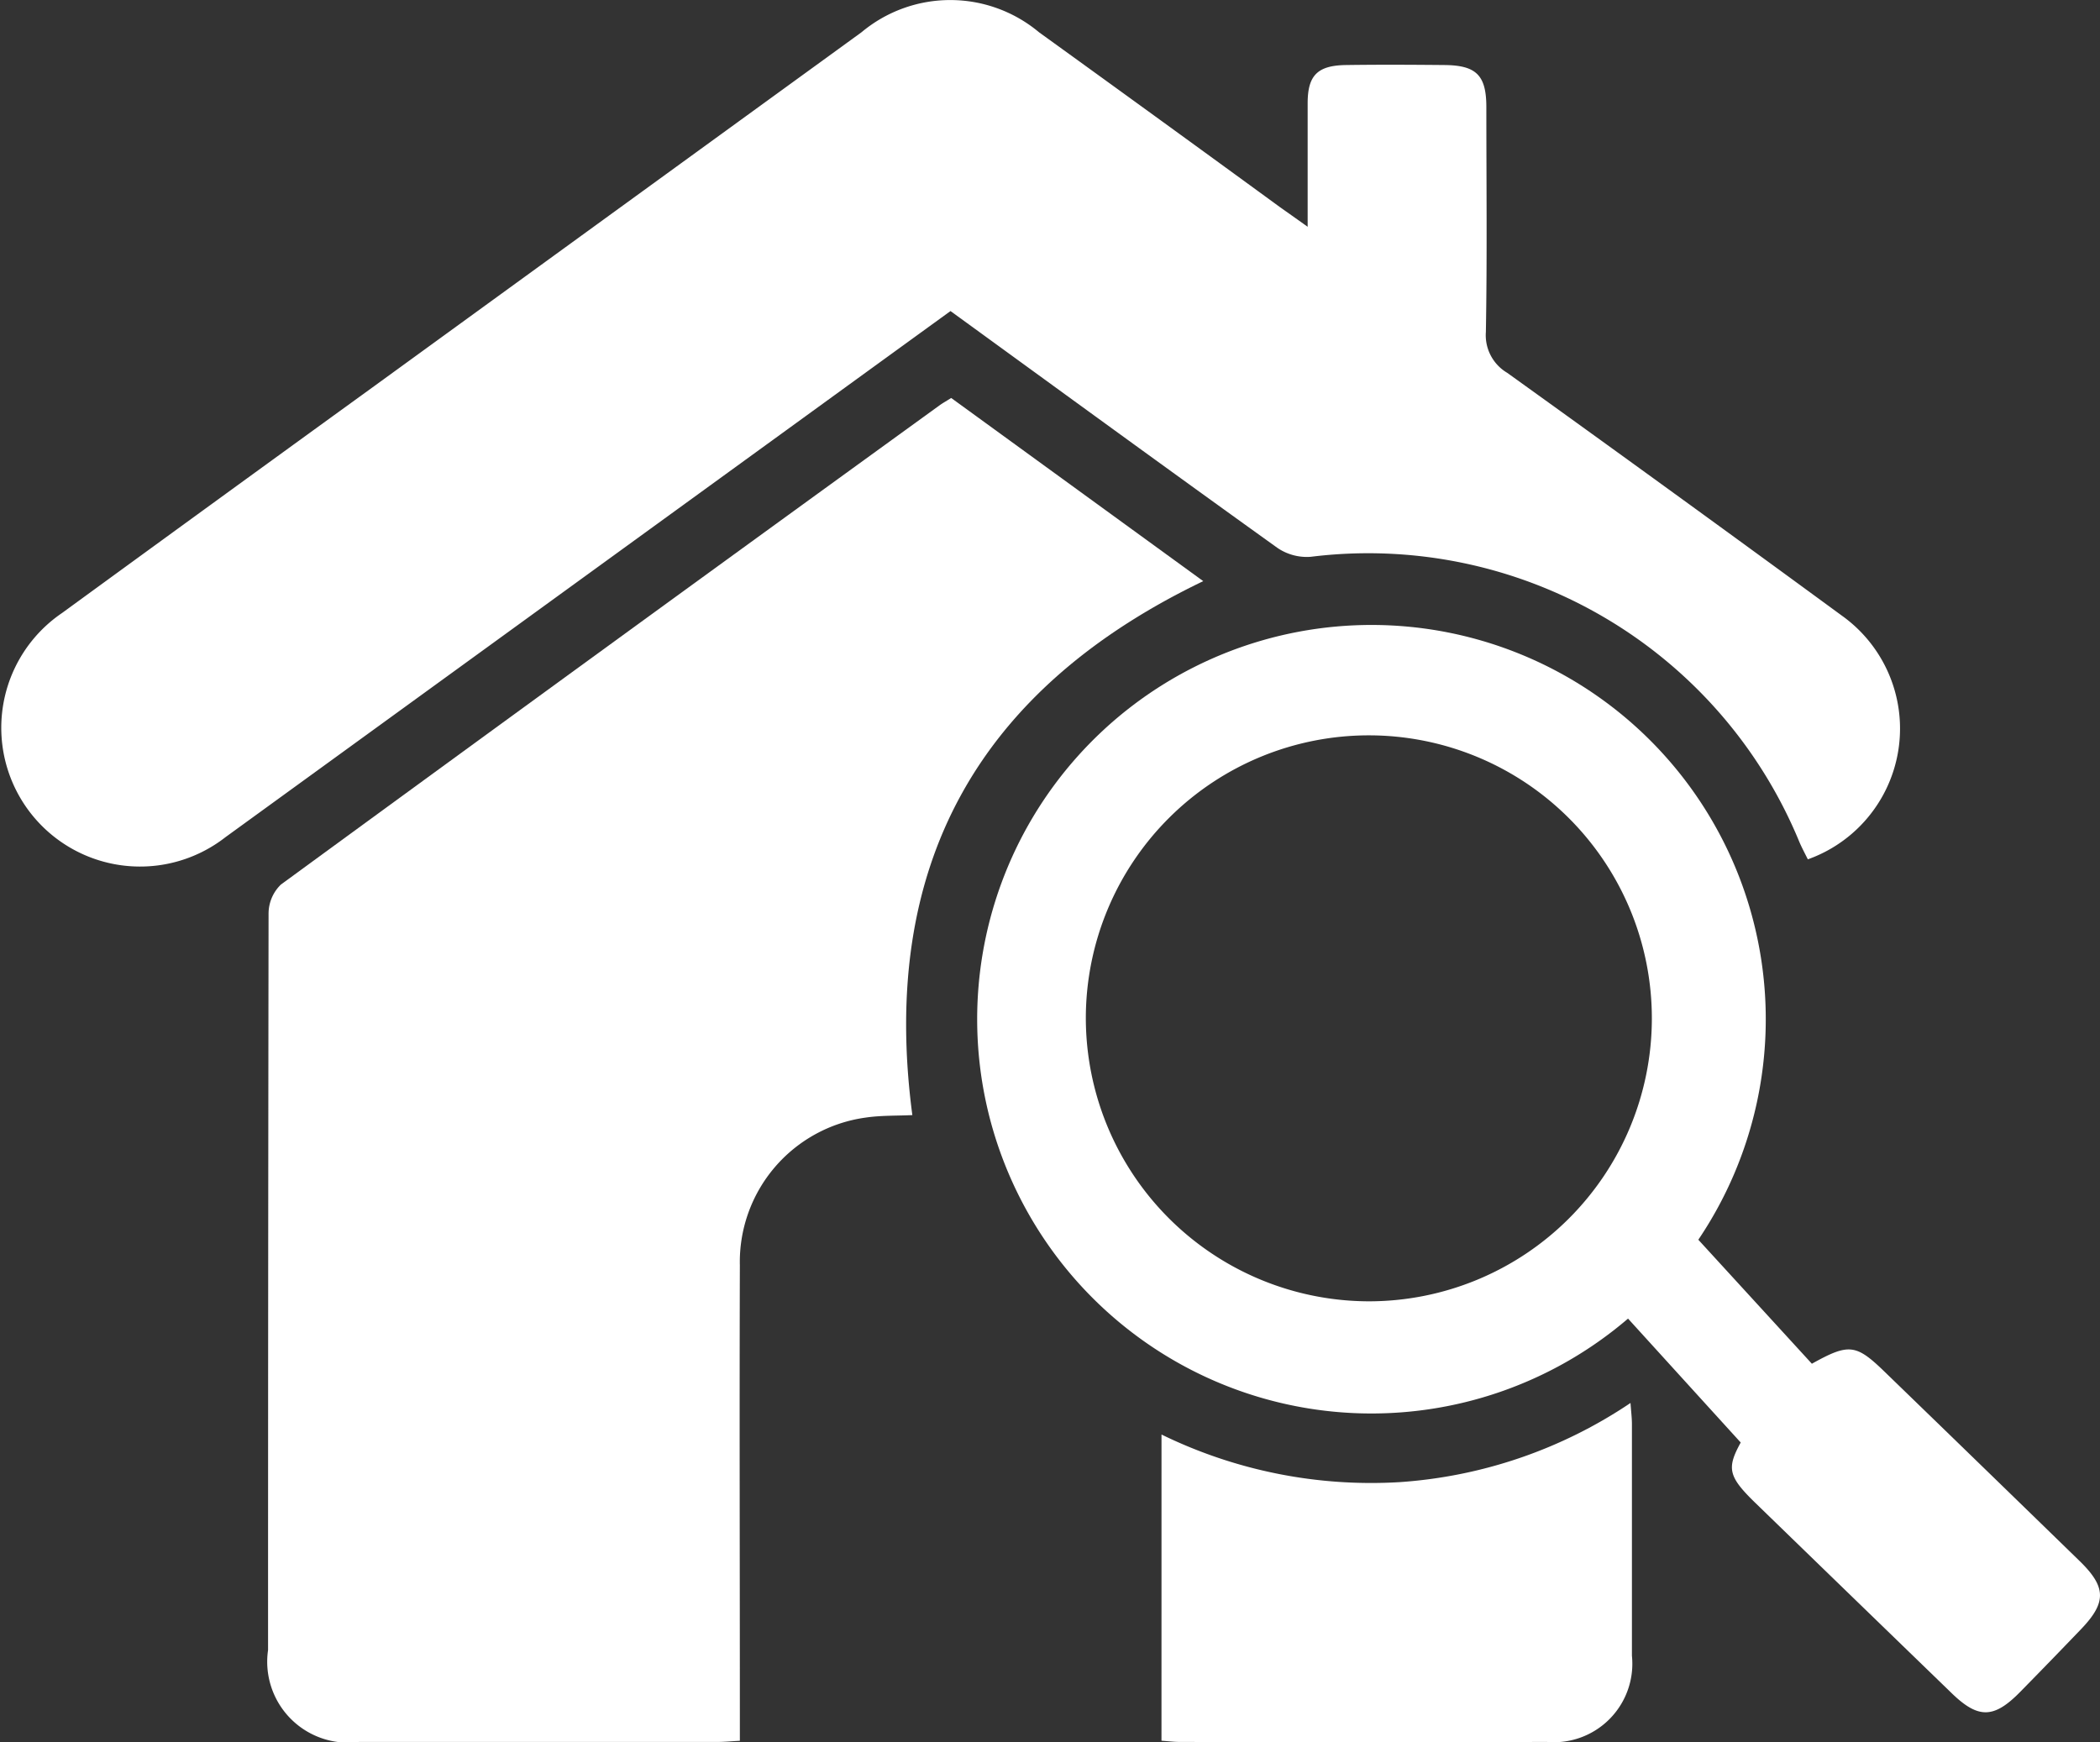 <svg xmlns="http://www.w3.org/2000/svg" width="66.574" height="55.234" viewBox="0 0 66.574 55.234">
  <rect x="0" y="0" width="66.574" height="55.234" fill="#333333" stroke="none"/>
  <g id="Group_24327" data-name="Group 24327" transform="translate(-74.995 -6.51)">
    <path id="Path_81052" data-name="Path 81052" d="M105.15,19.128l7.99,5.807c-7.16,3.441-10.265,9.038-9.222,16.929-.483.024-.993.006-1.489.08a4.619,4.619,0,0,0-3.979,4.682c-.015,4.734,0,9.468,0,14.2v.876c-.269.014-.491.036-.713.036q-5.682,0-11.363,0a2.566,2.566,0,0,1-2.881-2.913q0-11.675.016-23.348a1.284,1.284,0,0,1,.391-.922q10.427-7.623,20.889-15.2C104.892,19.282,105.011,19.216,105.15,19.128Z" fill="#fff"/>
    <path id="Path_81053" data-name="Path 81053" d="M116.45,13.7c0-1.42,0-2.667,0-3.914,0-.888.312-1.2,1.214-1.214,1.04-.015,2.08-.01,3.119,0,1.013.008,1.33.323,1.332,1.325,0,2.38.027,4.76-.015,7.139a1.384,1.384,0,0,0,.676,1.294q5.317,3.82,10.6,7.692a4.4,4.4,0,0,1-1.069,7.733c-.1-.2-.194-.375-.272-.559a14.781,14.781,0,0,0-15.486-9.033,1.654,1.654,0,0,1-1.054-.28c-3.453-2.476-6.885-4.981-10.367-7.511q-2.186,1.585-4.365,3.167Q91.454,26.295,82.146,33.05a4.4,4.4,0,1,1-5.178-7.109q4.9-3.574,9.808-7.129,7.764-5.64,15.529-11.278a4.386,4.386,0,0,1,5.63,0q3.82,2.757,7.626,5.535C115.816,13.25,116.074,13.431,116.45,13.7Z" fill="#fff"/>
    <path id="Path_81054" data-name="Path 81054" d="M128.835,45.815l3.6,3.932c1.178-.657,1.4-.625,2.316.264Q137.838,53,140.921,56c.851.828.86,1.315.045,2.165q-.959,1-1.93,1.989c-.831.846-1.325.855-2.166.041q-3.111-3.012-6.219-6.028c-.875-.848-.918-1.107-.472-1.922l-3.572-3.929a12.5,12.5,0,1,1,2.228-2.5ZM118.38,47.768a8.972,8.972,0,1,0-8.962-9.021A8.989,8.989,0,0,0,118.38,47.768Z" fill="#fff"/>
    <path id="Path_81055" data-name="Path 81055" d="M111.817,51.991a15.126,15.126,0,0,0,7.545,1.51,14.9,14.9,0,0,0,7.323-2.51c.02.283.045.476.045.669q0,3.672,0,7.344a2.489,2.489,0,0,1-2.694,2.734q-5.82.013-11.641,0c-.18,0-.36-.023-.579-.039C111.817,58.476,111.817,55.281,111.817,51.991Z" fill="#fff"/>
  </g>
</svg>

